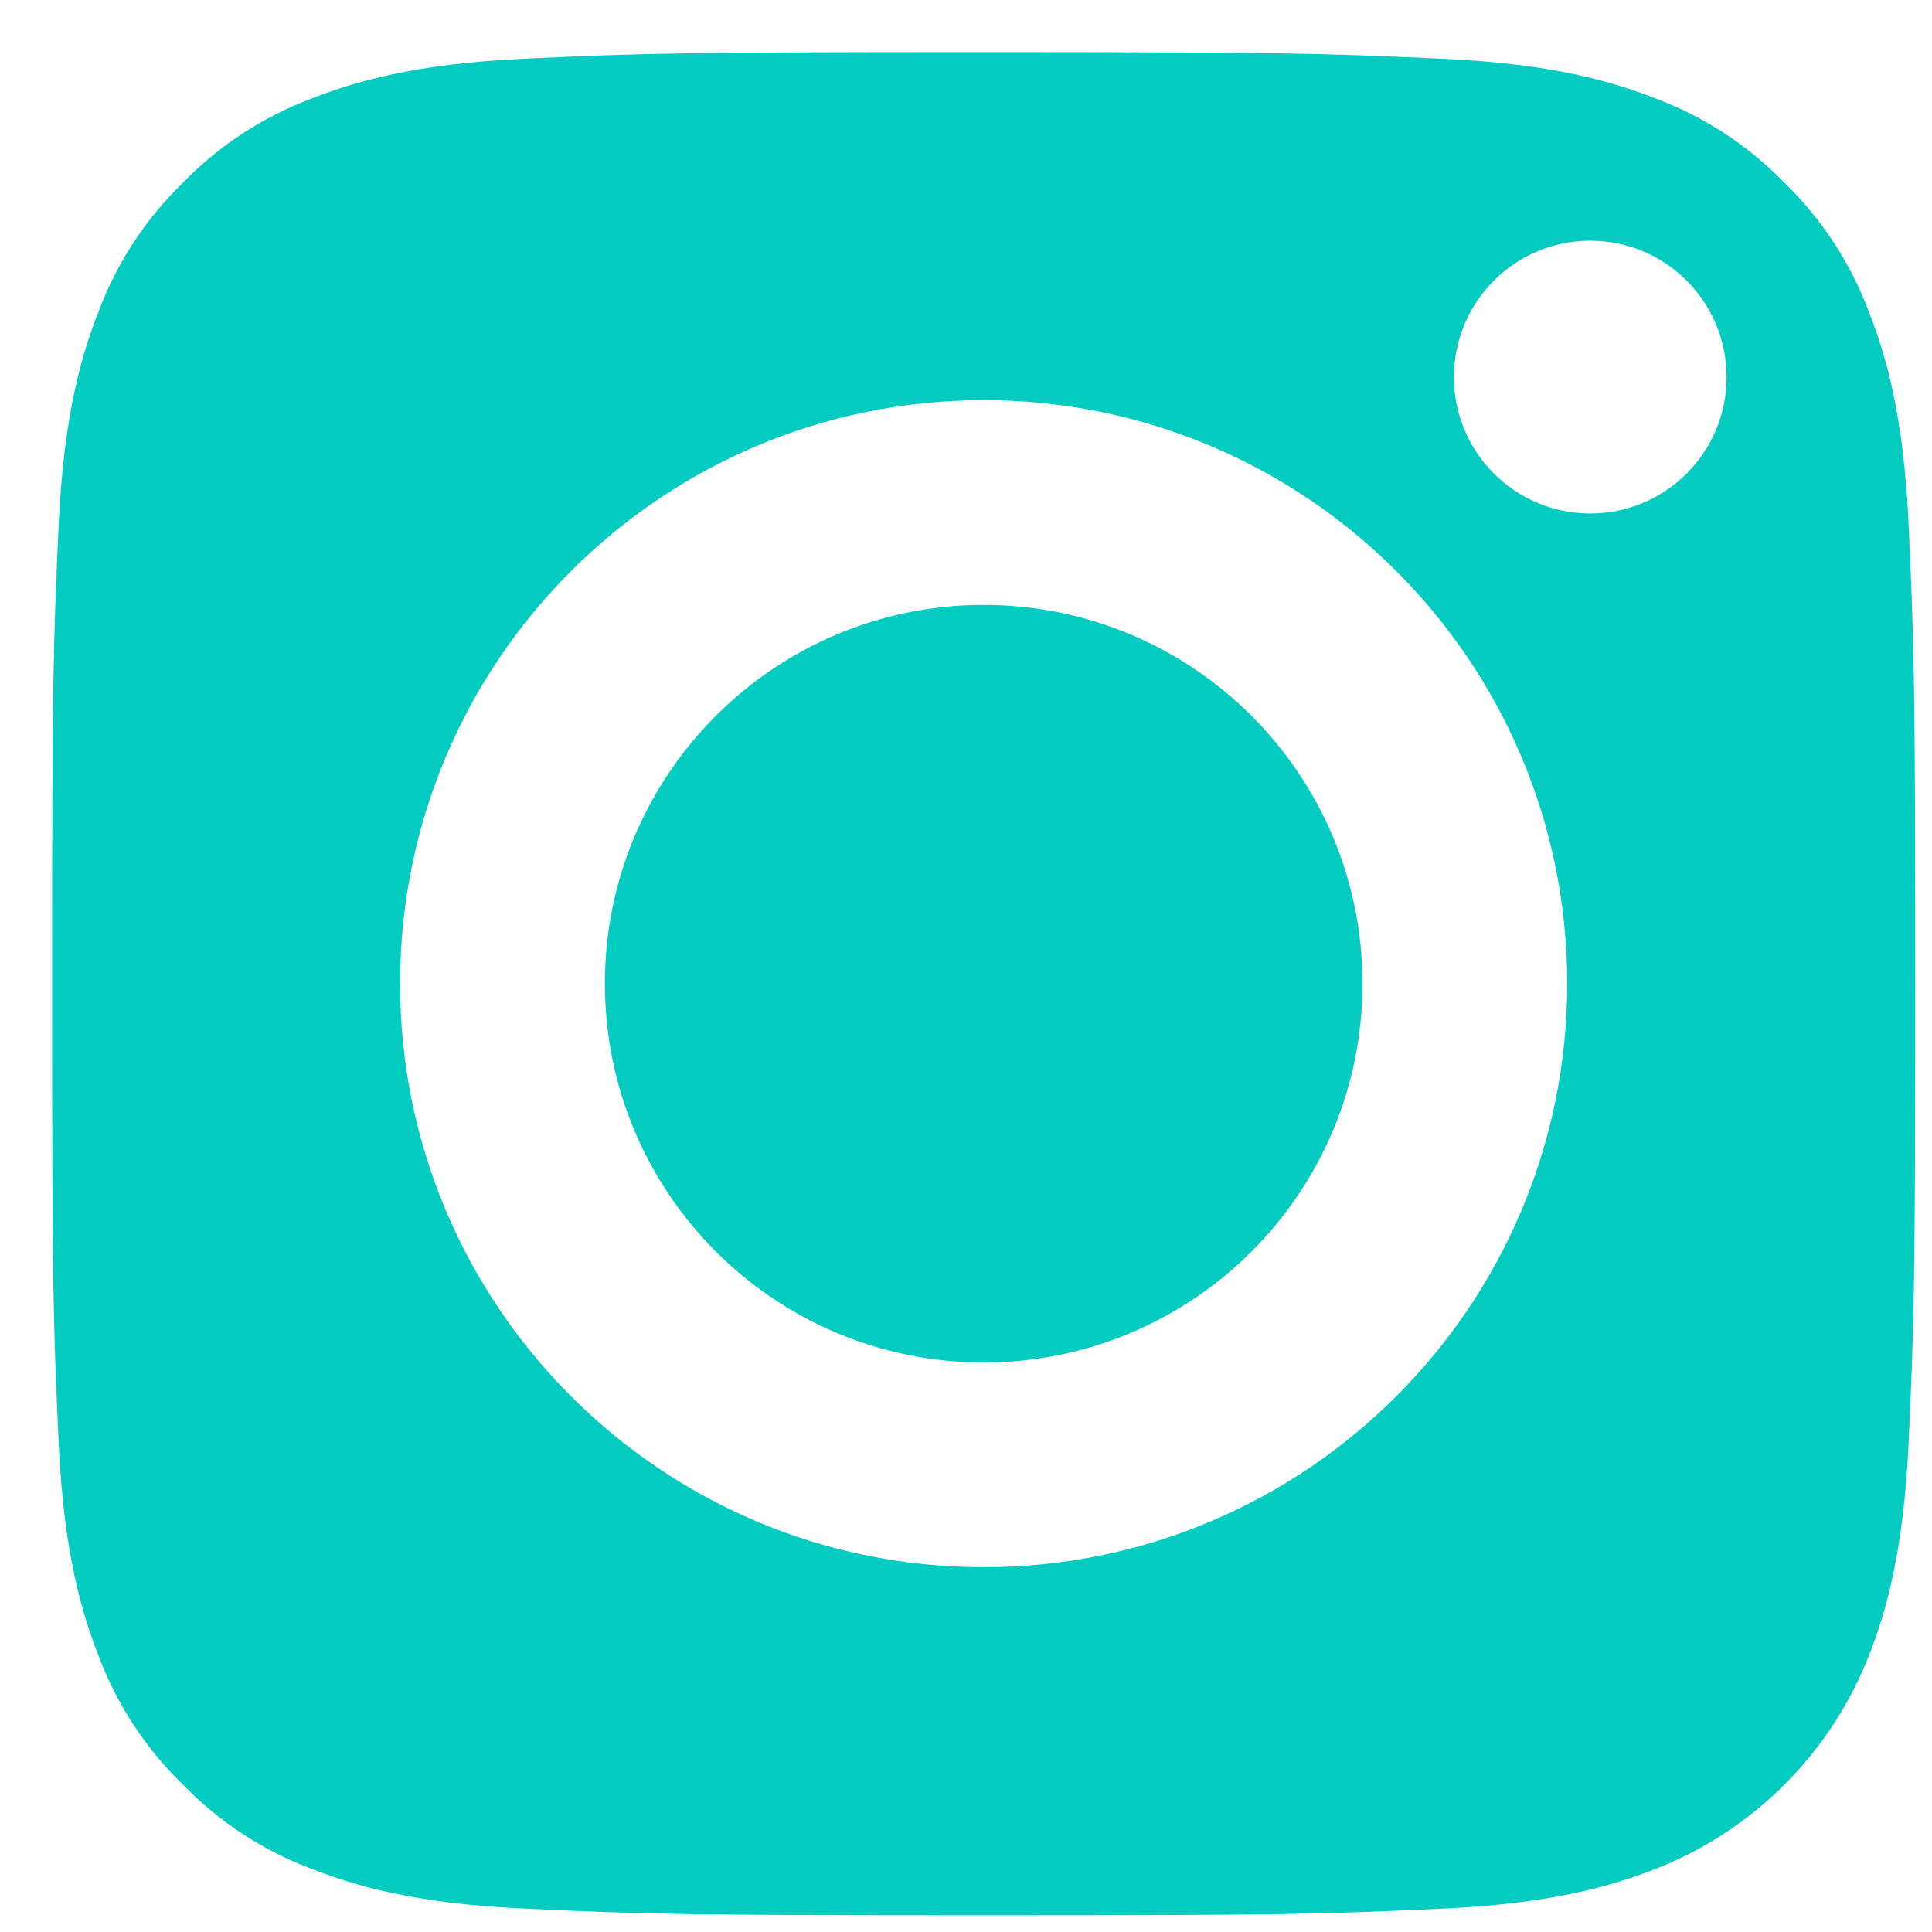 <?xml version="1.0" encoding="UTF-8"?>
<svg width="22px" height="22px" viewBox="0 0 22 22" version="1.1" xmlns="http://www.w3.org/2000/svg" xmlns:xlink="http://www.w3.org/1999/xlink">
    <title>Insta</title>
    <g id="Page-1" stroke="none" stroke-width="1" fill="none" fill-rule="evenodd">
        <g id="Insta" fill="#05CCC0" fill-rule="nonzero">
            <path d="M15.515,11.201 C15.515,13.583 13.583,15.515 11.201,15.515 C8.819,15.515 6.888,13.583 6.888,11.201 C6.888,8.819 8.819,6.888 11.201,6.888 C13.583,6.888 15.515,8.819 15.515,11.201 Z" id="Path"></path>
            <path d="M21.289,3.57 C21.081,3.008 20.75,2.499 20.321,2.082 C19.903,1.652 19.395,1.321 18.833,1.114 C18.377,0.937 17.692,0.726 16.43,0.669 C15.065,0.607 14.656,0.593 11.201,0.593 C7.746,0.593 7.337,0.606 5.972,0.668 C4.711,0.726 4.025,0.937 3.57,1.114 C3.008,1.321 2.499,1.652 2.082,2.082 C1.652,2.499 1.321,3.008 1.114,3.57 C0.937,4.026 0.726,4.711 0.668,5.973 C0.606,7.337 0.593,7.746 0.593,11.202 C0.593,14.657 0.606,15.066 0.668,16.431 C0.726,17.692 0.937,18.377 1.114,18.833 C1.321,19.395 1.652,19.903 2.082,20.321 C2.499,20.751 3.007,21.082 3.57,21.289 C4.025,21.466 4.711,21.677 5.972,21.734 C7.337,21.797 7.746,21.81 11.201,21.81 C14.657,21.81 15.066,21.797 16.43,21.734 C17.691,21.677 18.377,21.466 18.833,21.289 C19.961,20.854 20.853,19.962 21.289,18.833 C21.466,18.377 21.676,17.692 21.734,16.431 C21.796,15.066 21.809,14.657 21.809,11.202 C21.809,7.746 21.796,7.337 21.734,5.973 C21.677,4.711 21.466,4.026 21.289,3.57 L21.289,3.57 Z M11.201,17.846 C7.531,17.846 4.556,14.871 4.556,11.201 C4.556,7.531 7.531,4.557 11.201,4.557 C14.871,4.557 17.846,7.531 17.846,11.201 C17.846,14.871 14.871,17.846 11.201,17.846 Z M18.109,5.847 C17.251,5.847 16.556,5.152 16.556,4.294 C16.556,3.436 17.251,2.741 18.109,2.741 C18.966,2.741 19.661,3.436 19.661,4.294 C19.661,5.152 18.966,5.847 18.109,5.847 Z" id="Shape"></path>
        </g>
    </g>
</svg>
